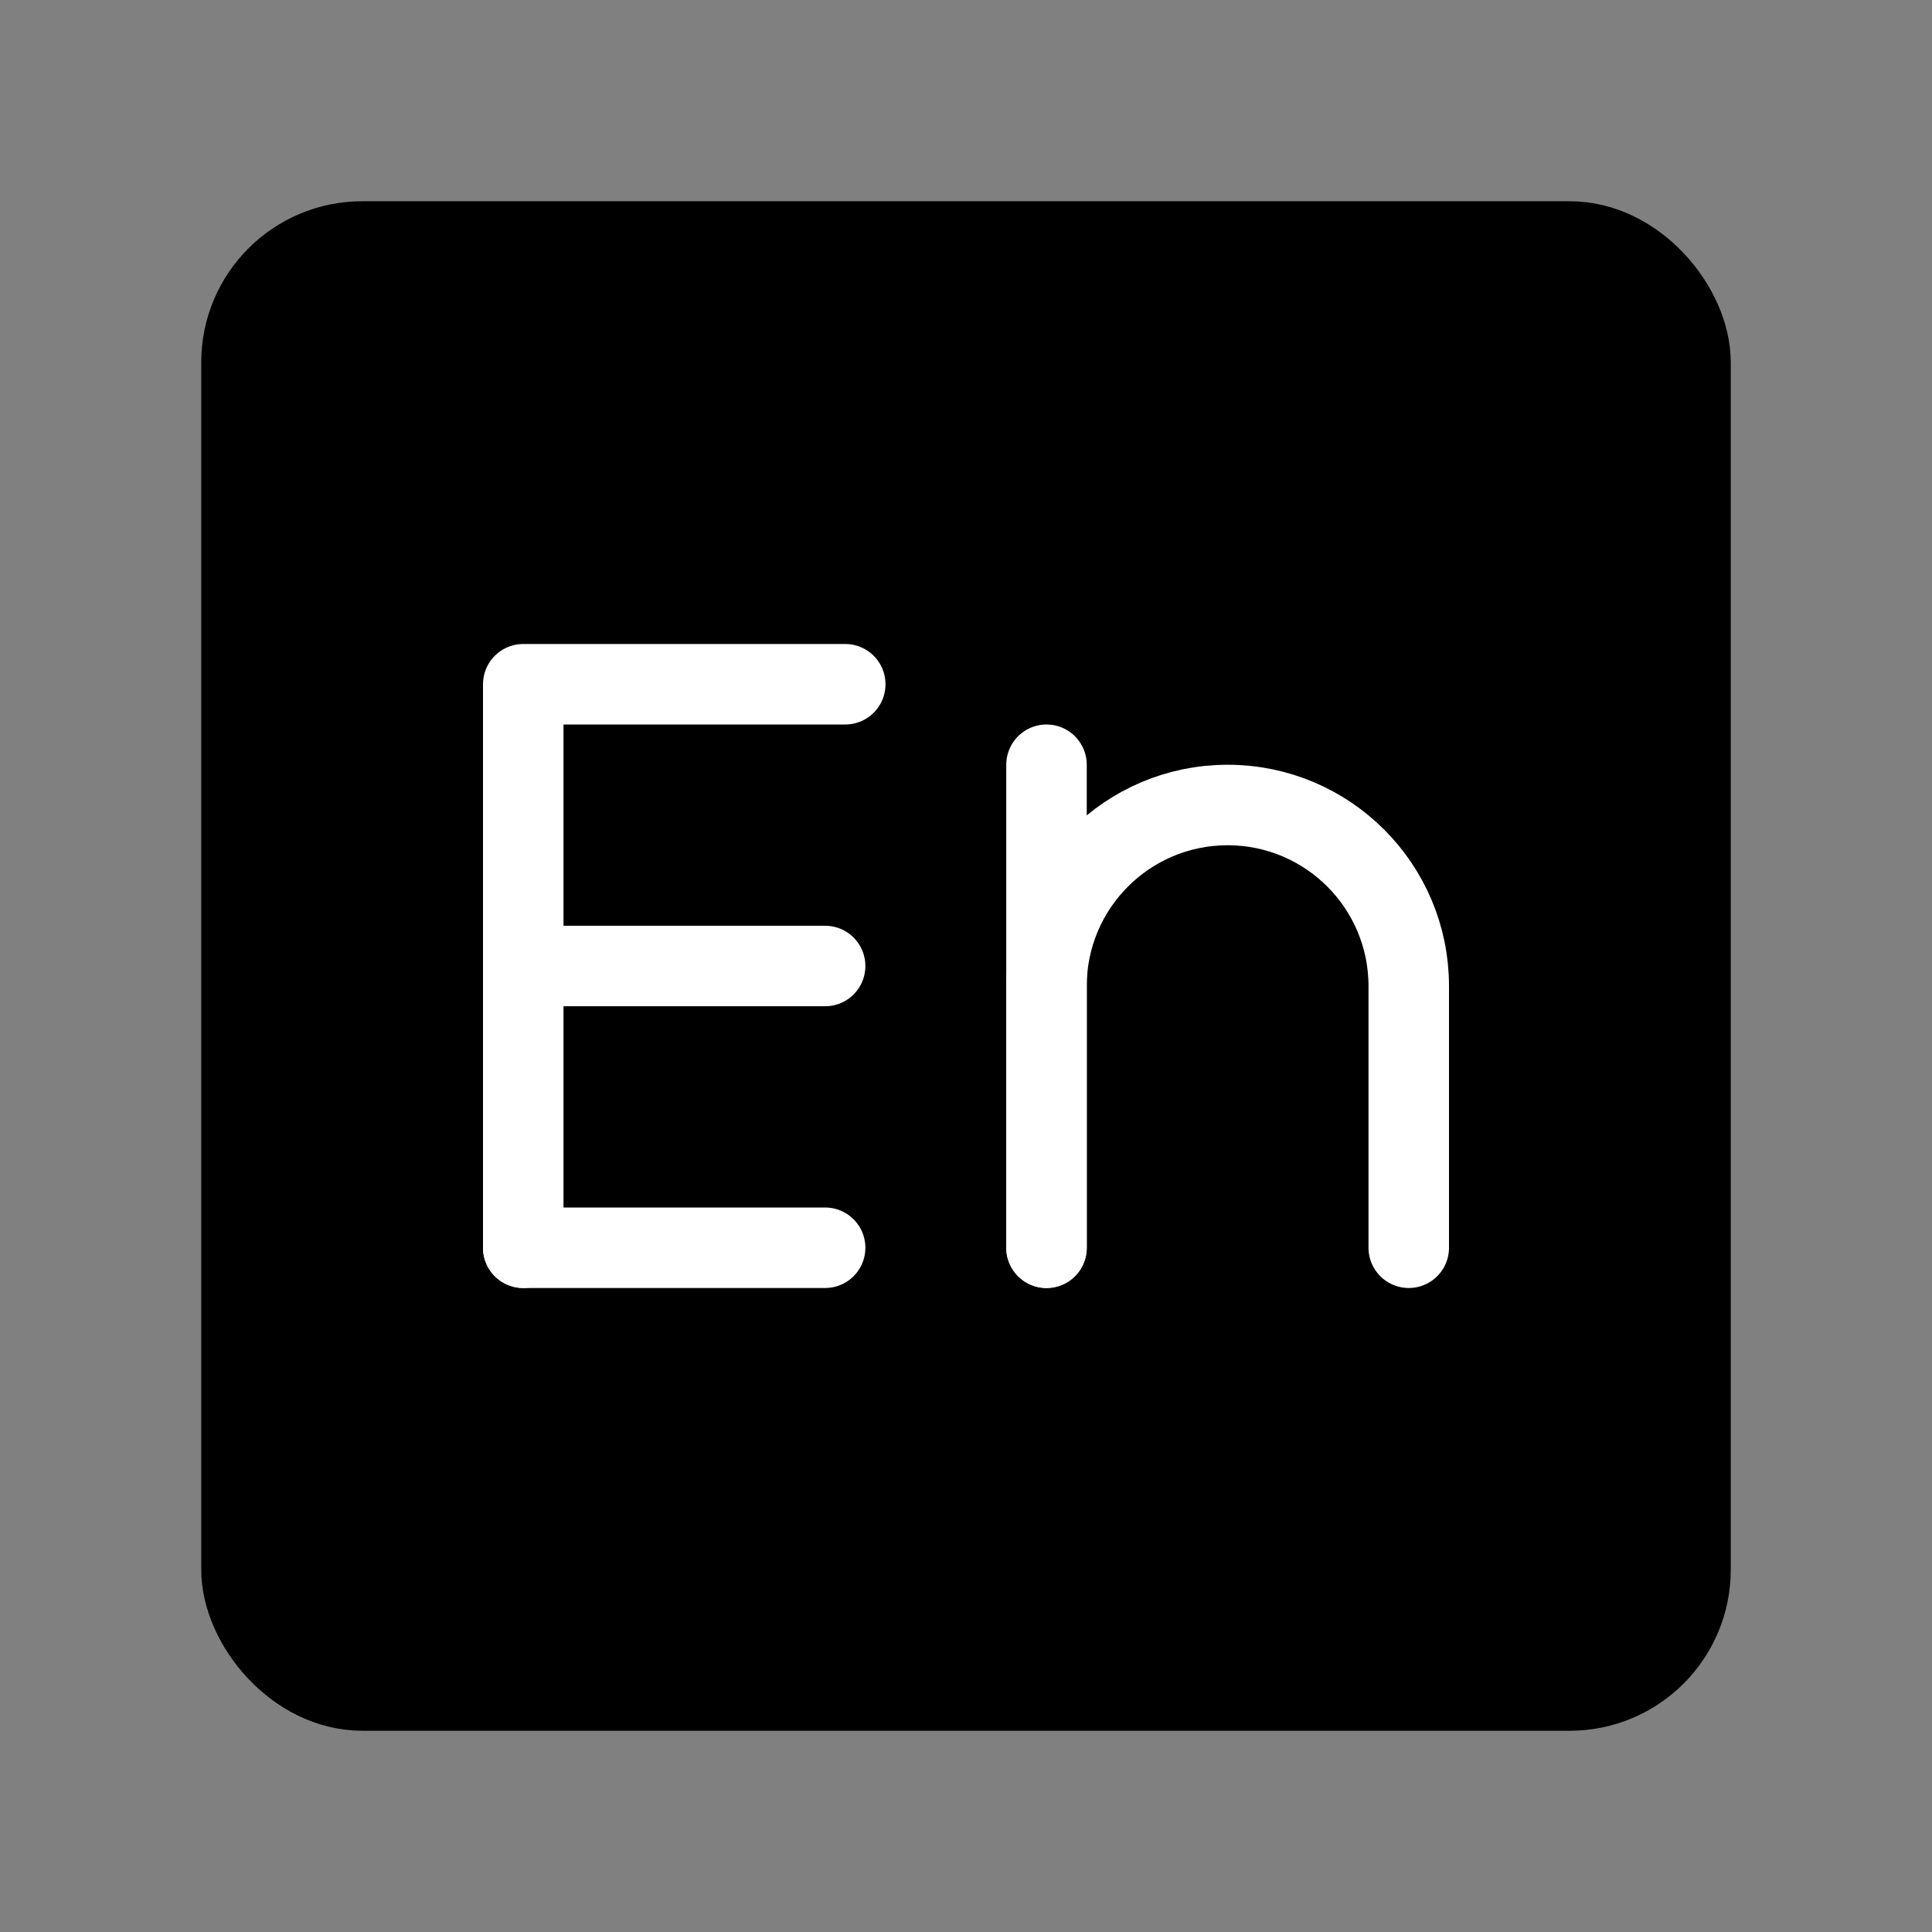 <svg viewBox="0 0 48 48" fill="none" xmlns="http://www.w3.org/2000/svg"><rect x="0" y="0" width="48" height="48" fill="#808080" stroke="none"/><rect x="6" y="6" width="36" height="36" rx="3" fill="currentColor" stroke="currentColor" stroke-width="2" stroke-linecap="round" stroke-linejoin="round"/><path d="M13 31V17H21" stroke="#fff" stroke-width="2" stroke-linecap="round" stroke-linejoin="round"/><path d="M13 24H20.5" stroke="#fff" stroke-width="2" stroke-linecap="round" stroke-linejoin="round"/><path d="M13 31H20.5" stroke="#fff" stroke-width="2" stroke-linecap="round" stroke-linejoin="round"/><path d="M26 31L26 19" stroke="#fff" stroke-width="2" stroke-linecap="round" stroke-linejoin="round"/><path d="M26 31L26 24.5C26 22.015 28.015 20 30.5 20V20C32.985 20 35 22.015 35 24.5L35 31" stroke="#fff" stroke-width="2" stroke-linecap="round" stroke-linejoin="round"/></svg>